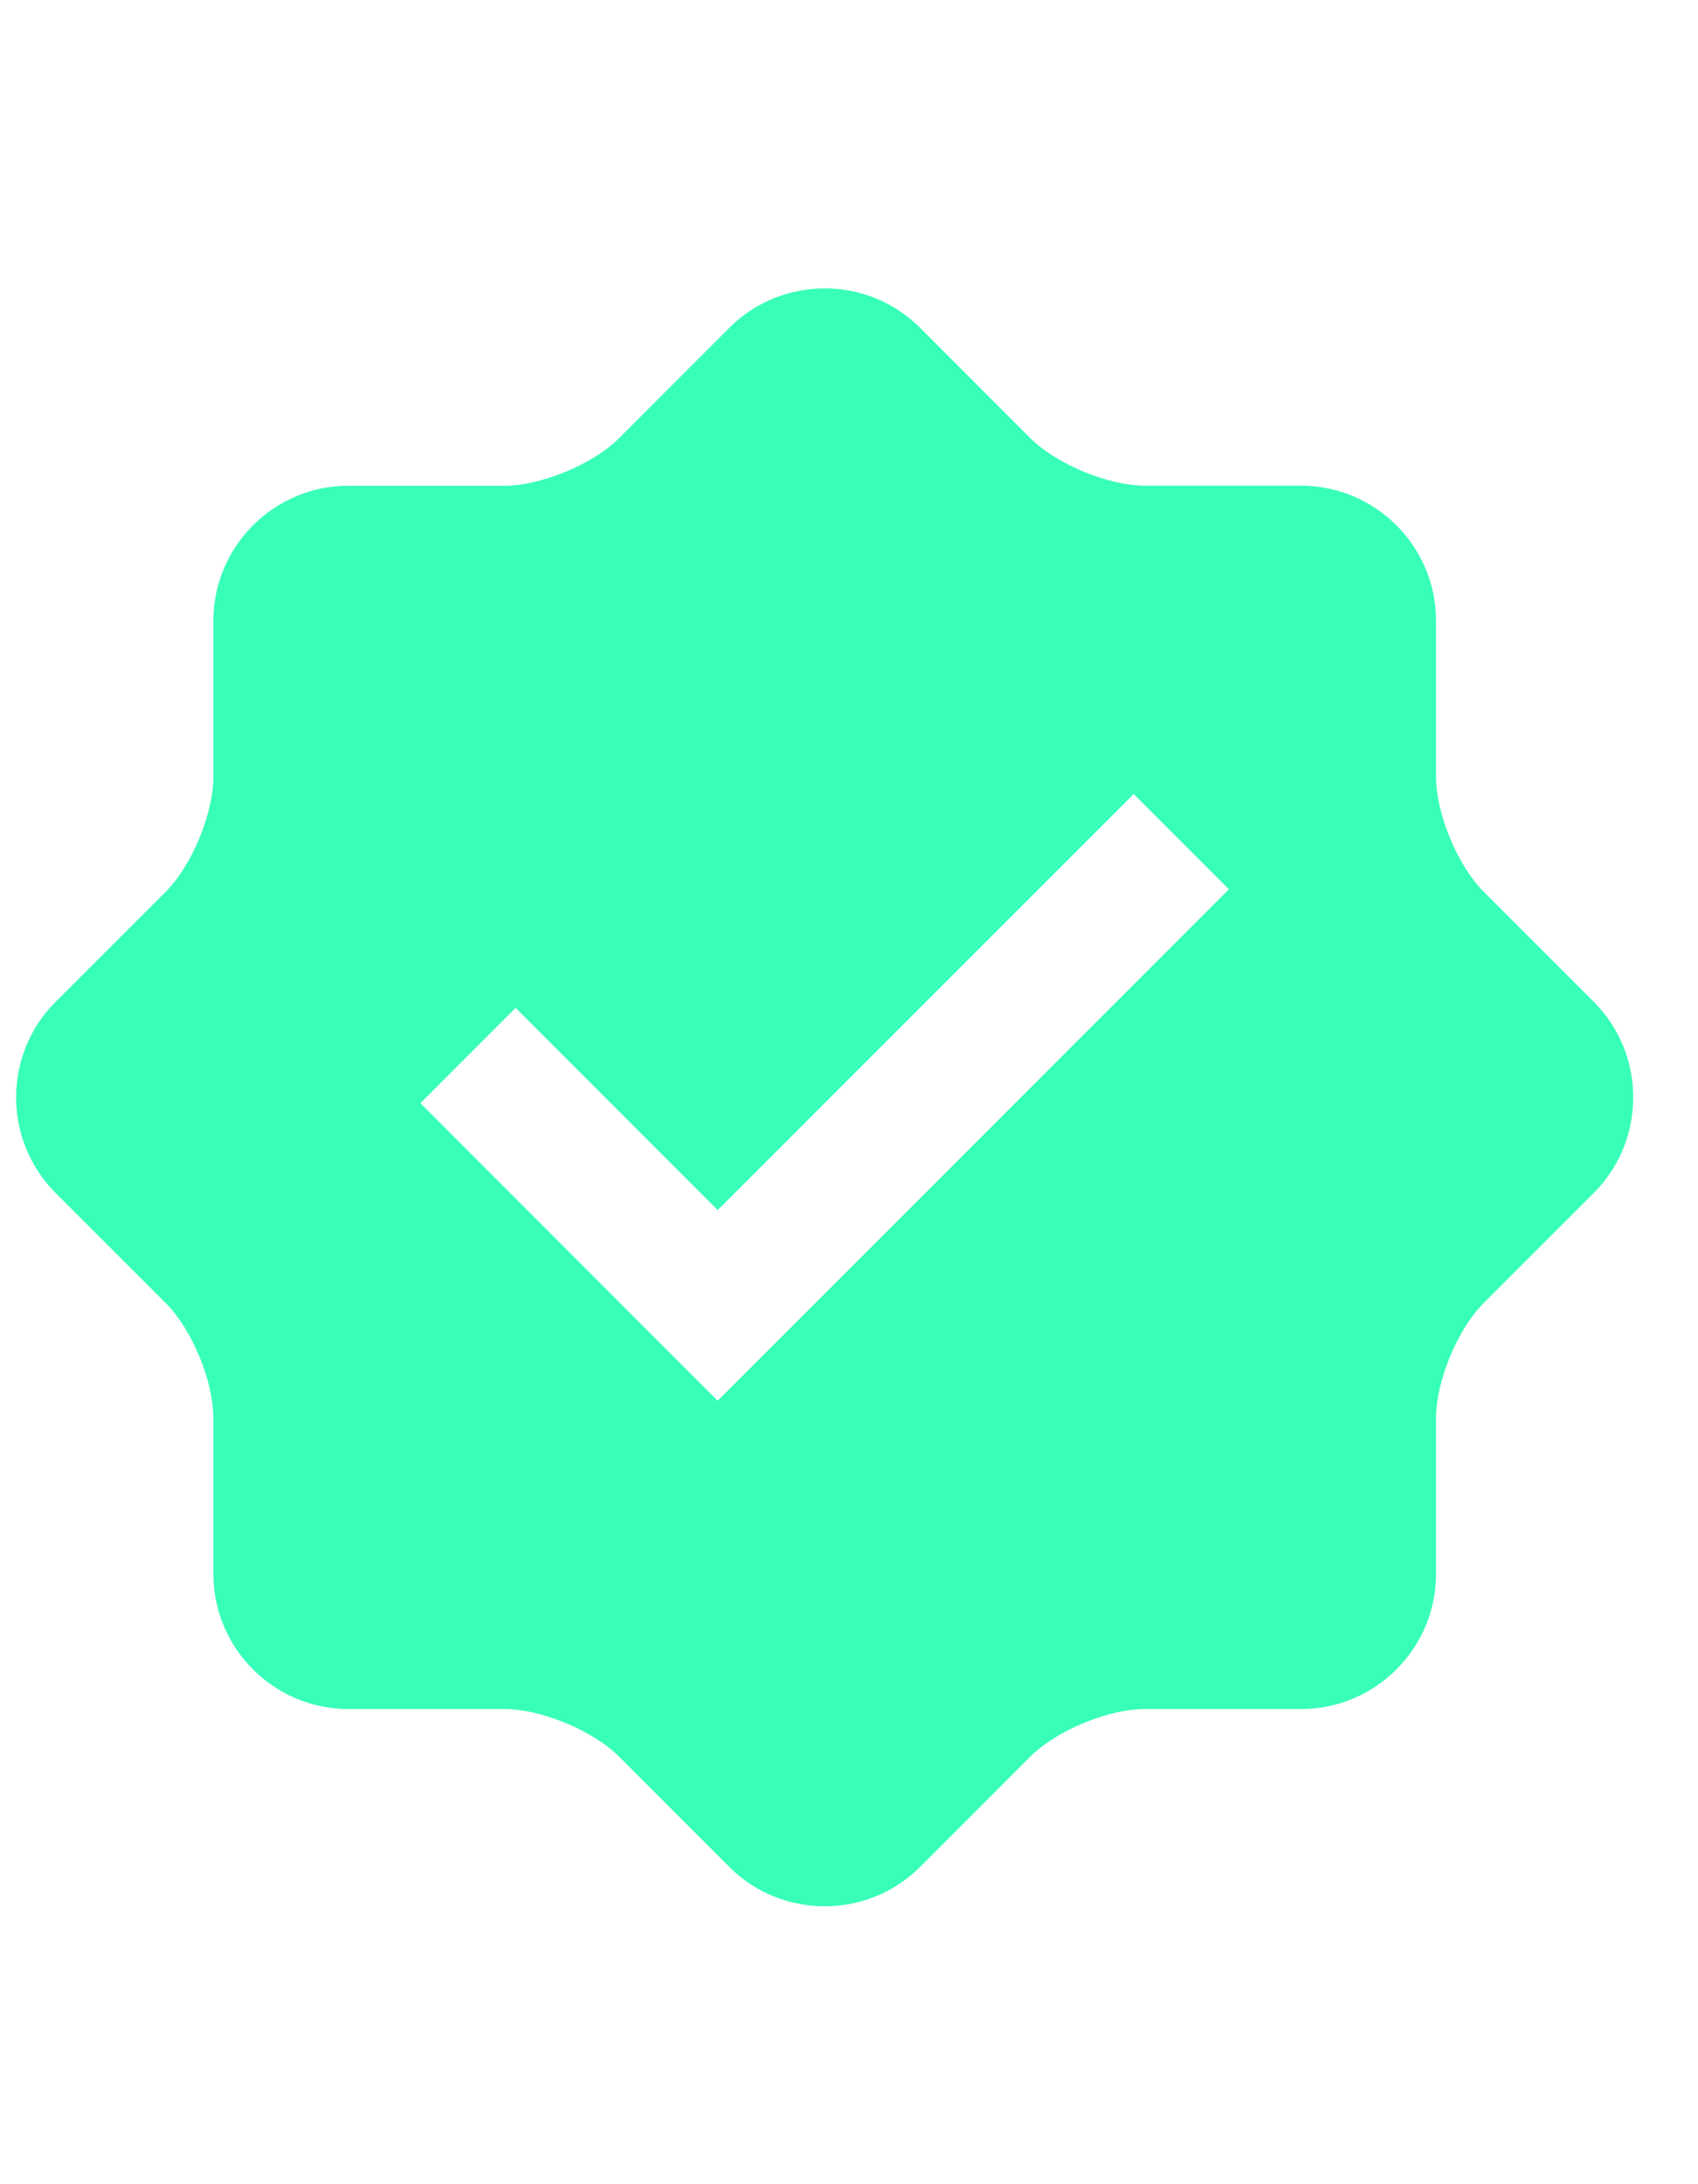 <svg width="21" height="27" viewBox="0 0 21 27" fill="none" xmlns="http://www.w3.org/2000/svg">
<g clip-path="url(#clip0_18401_19669)">
<g clip-path="url(#clip1_18401_19669)">
<path d="M19.713 12.386L18.349 11.023C18.026 10.699 17.76 10.059 17.76 9.6V7.672C17.76 6.754 17.011 6.005 16.093 6.004H14.164C13.706 6.004 13.065 5.738 12.741 5.415L11.378 4.051C10.729 3.403 9.669 3.403 9.021 4.051L7.657 5.416C7.333 5.74 6.691 6.005 6.234 6.005H4.305C3.389 6.005 2.639 6.754 2.639 7.672V9.6C2.639 10.057 2.373 10.699 2.05 11.023L0.686 12.386C0.037 13.034 0.037 14.095 0.686 14.745L2.05 16.108C2.374 16.432 2.639 17.074 2.639 17.531V19.459C2.639 20.376 3.389 21.126 4.305 21.126H6.234C6.692 21.126 7.333 21.392 7.657 21.715L9.021 23.079C9.669 23.727 10.73 23.727 11.378 23.079L12.741 21.715C13.065 21.392 13.706 21.126 14.164 21.126H16.093C17.011 21.126 17.76 20.376 17.76 19.459V17.531C17.76 17.072 18.026 16.432 18.349 16.108L19.713 14.745C20.361 14.095 20.361 13.034 19.713 12.386ZM8.876 17.315L5.199 13.637L6.377 12.459L8.876 14.958L14.021 9.815L15.199 10.993L8.876 17.315Z" fill="#38FFB8"/>
</g>
</g>
<defs>
<clipPath id="clip0_18401_19669">
<rect width="20" height="26" fill="white" transform="translate(0.199 0.565)"/>
</clipPath>
<clipPath id="clip1_18401_19669">
<rect width="20" height="20" fill="white" transform="translate(0.199 3.565)"/>
</clipPath>
</defs>
</svg>
